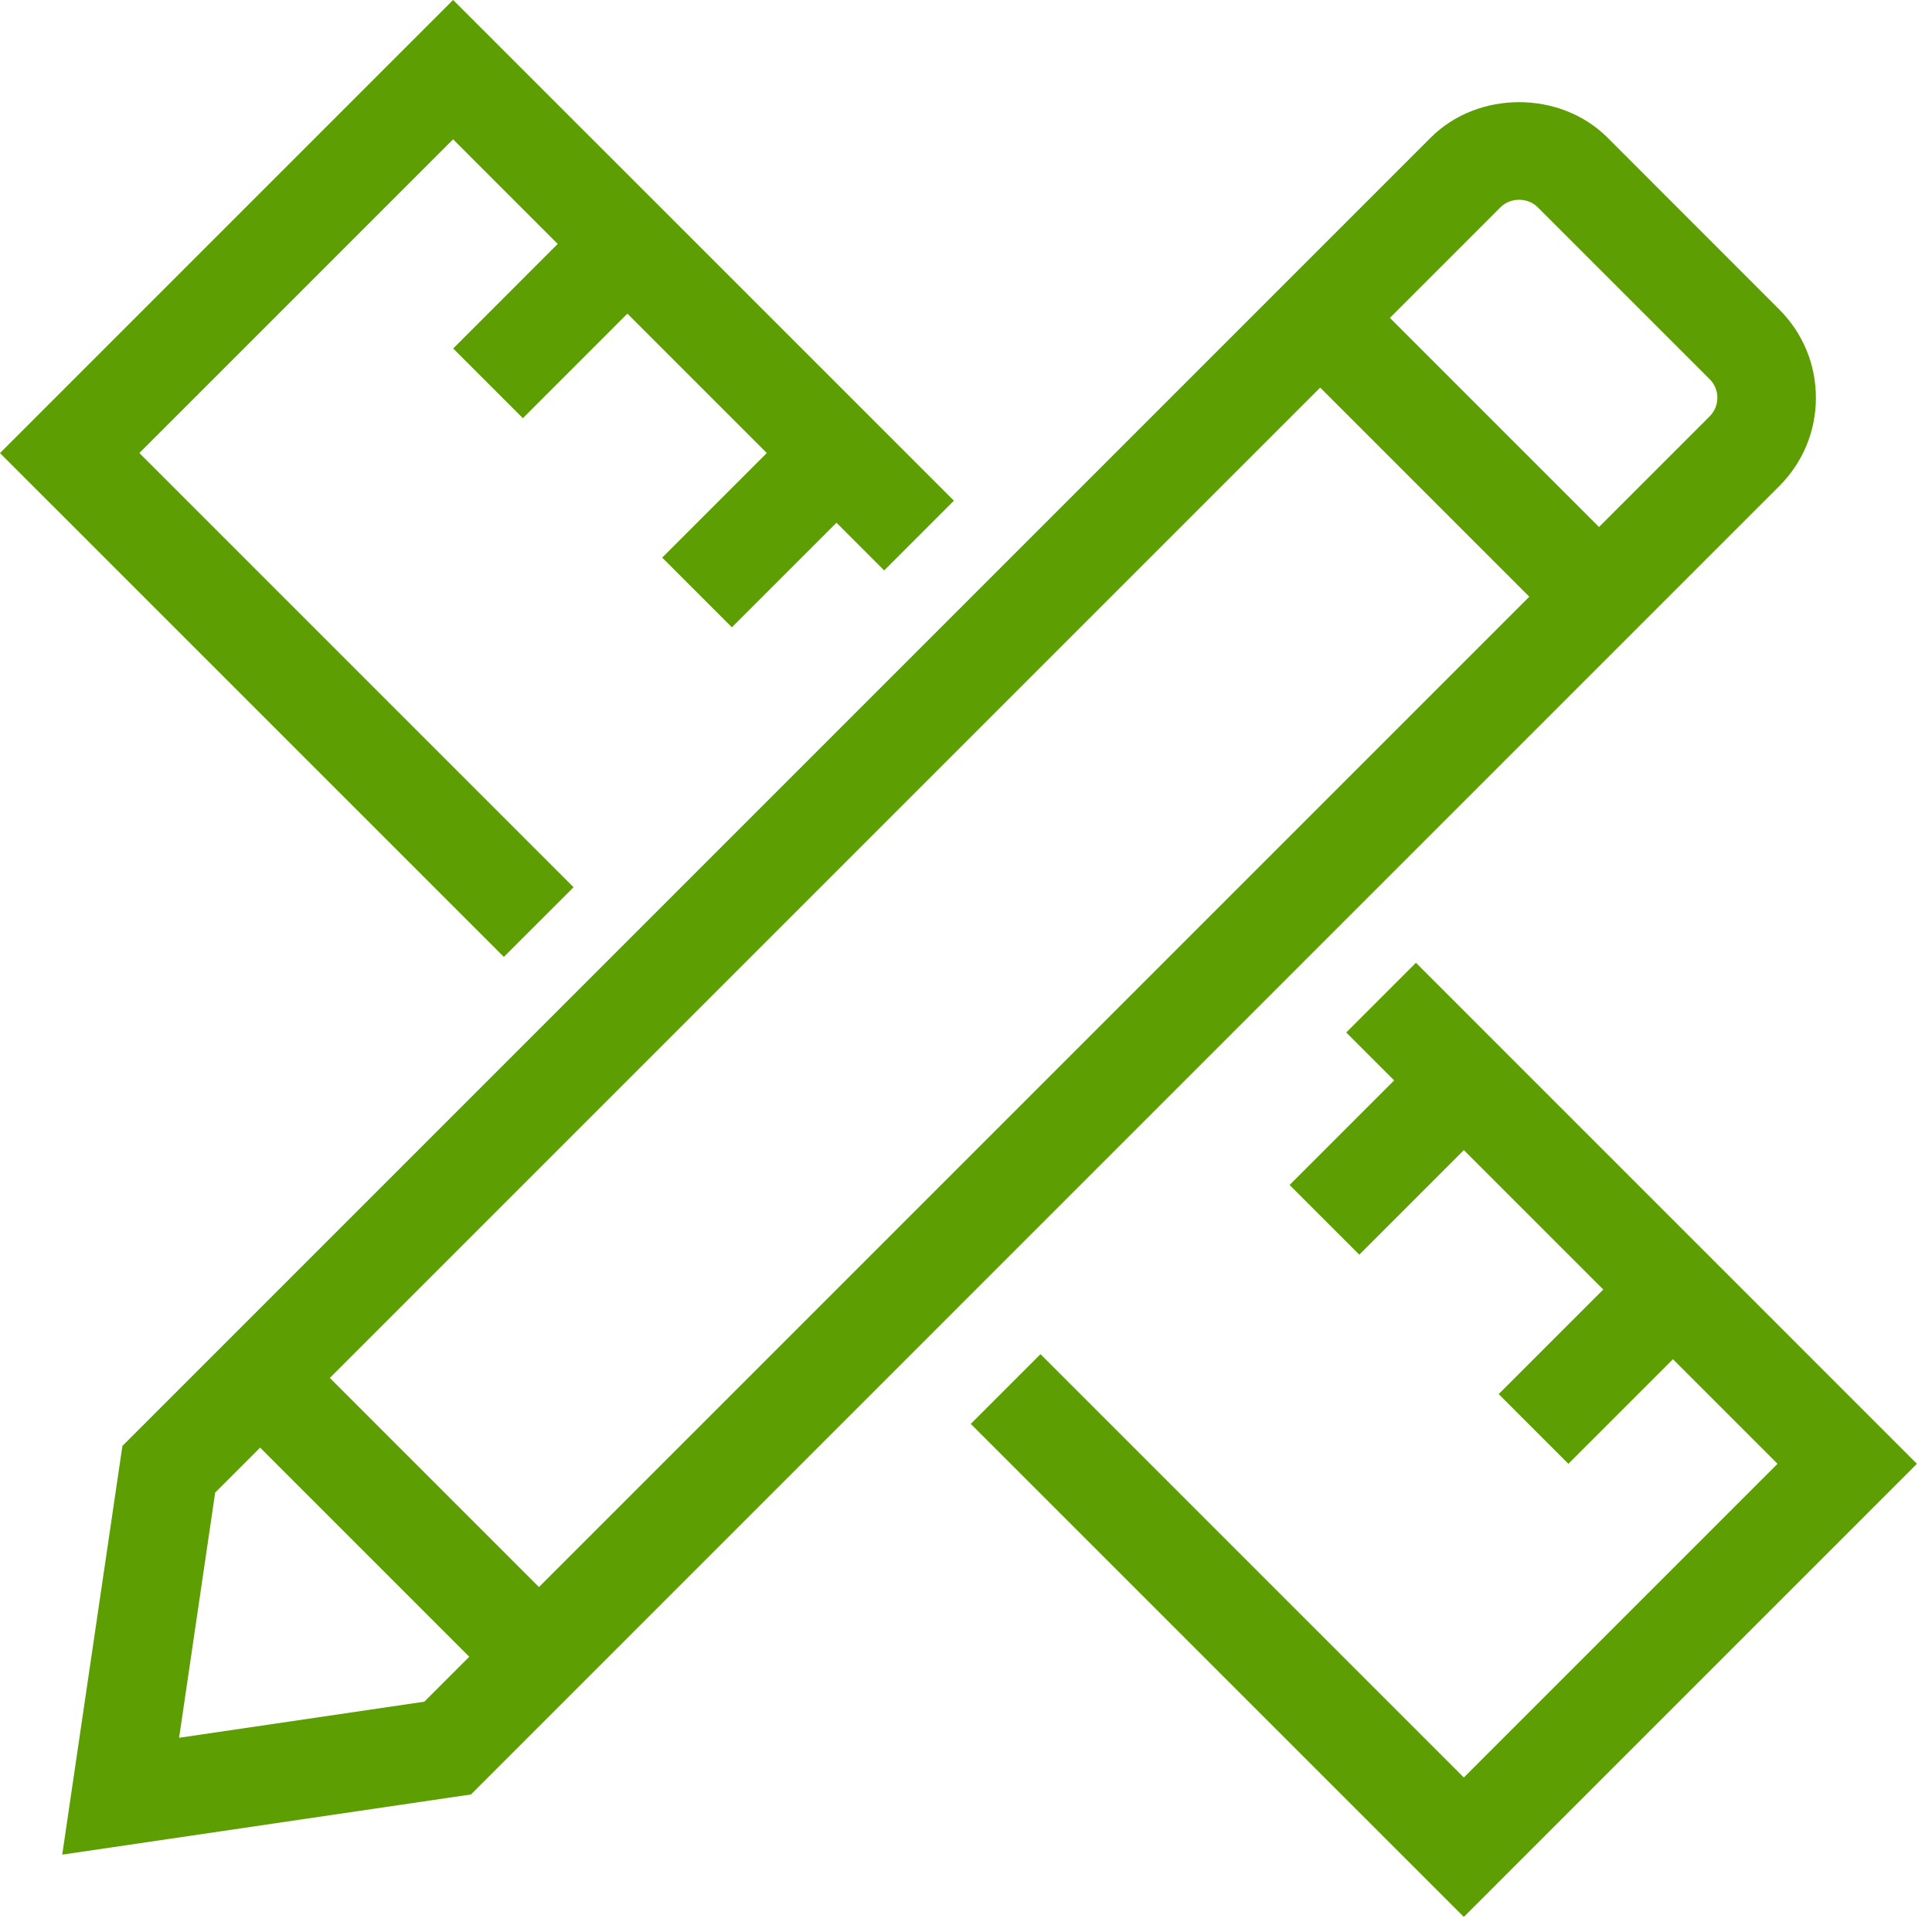 <svg xmlns="http://www.w3.org/2000/svg" width="53" height="53" viewBox="0 0 53 53" fill="none"><path d="M1.707 50.878L3.358 39.666L39.25 3.774C40.544 2.479 42.801 2.479 44.097 3.774L48.81 8.49C49.458 9.137 49.815 9.997 49.815 10.913C49.815 11.828 49.458 12.688 48.81 13.335L12.919 49.227L1.707 50.878ZM5.903 40.945L4.913 47.672L11.64 46.682L46.9 11.422C47.036 11.285 47.112 11.104 47.112 10.911C47.112 10.718 47.036 10.537 46.9 10.401L42.184 5.686C41.911 5.412 41.435 5.412 41.163 5.686L5.903 40.945Z" fill="#5D9E02"></path><path d="M8.092 36.844L15.742 44.494L13.83 46.406L6.18 38.756L8.092 36.844Z" fill="#5D9E02"></path><path d="M37.172 7.764L44.821 15.413L42.909 17.325L35.26 9.676L37.172 7.764Z" fill="#5D9E02"></path><path d="M40.157 52.586L26.631 39.061L28.544 37.149L40.157 48.762L48.763 40.156L36.931 28.324L38.843 26.412L52.586 40.156L40.157 52.586Z" fill="#5D9E02"></path><path d="M13.822 26.25L0 12.429L12.43 -0.001L26.168 13.735L24.255 15.648L12.43 3.822L3.823 12.428L15.734 24.339L13.822 26.25Z" fill="#5D9E02"></path><path d="M16.256 5.735L18.168 7.647L14.344 11.472L12.432 9.56L16.256 5.735Z" fill="#5D9E02"></path><path d="M21.99 11.473L23.902 13.385L20.078 17.209L18.166 15.297L21.99 11.473Z" fill="#5D9E02"></path><path d="M39.201 28.683L41.113 30.595L37.289 34.419L35.377 32.507L39.201 28.683Z" fill="#5D9E02"></path><path d="M44.938 34.419L46.85 36.331L43.025 40.156L41.113 38.244L44.938 34.419Z" fill="#5D9E02"></path></svg>